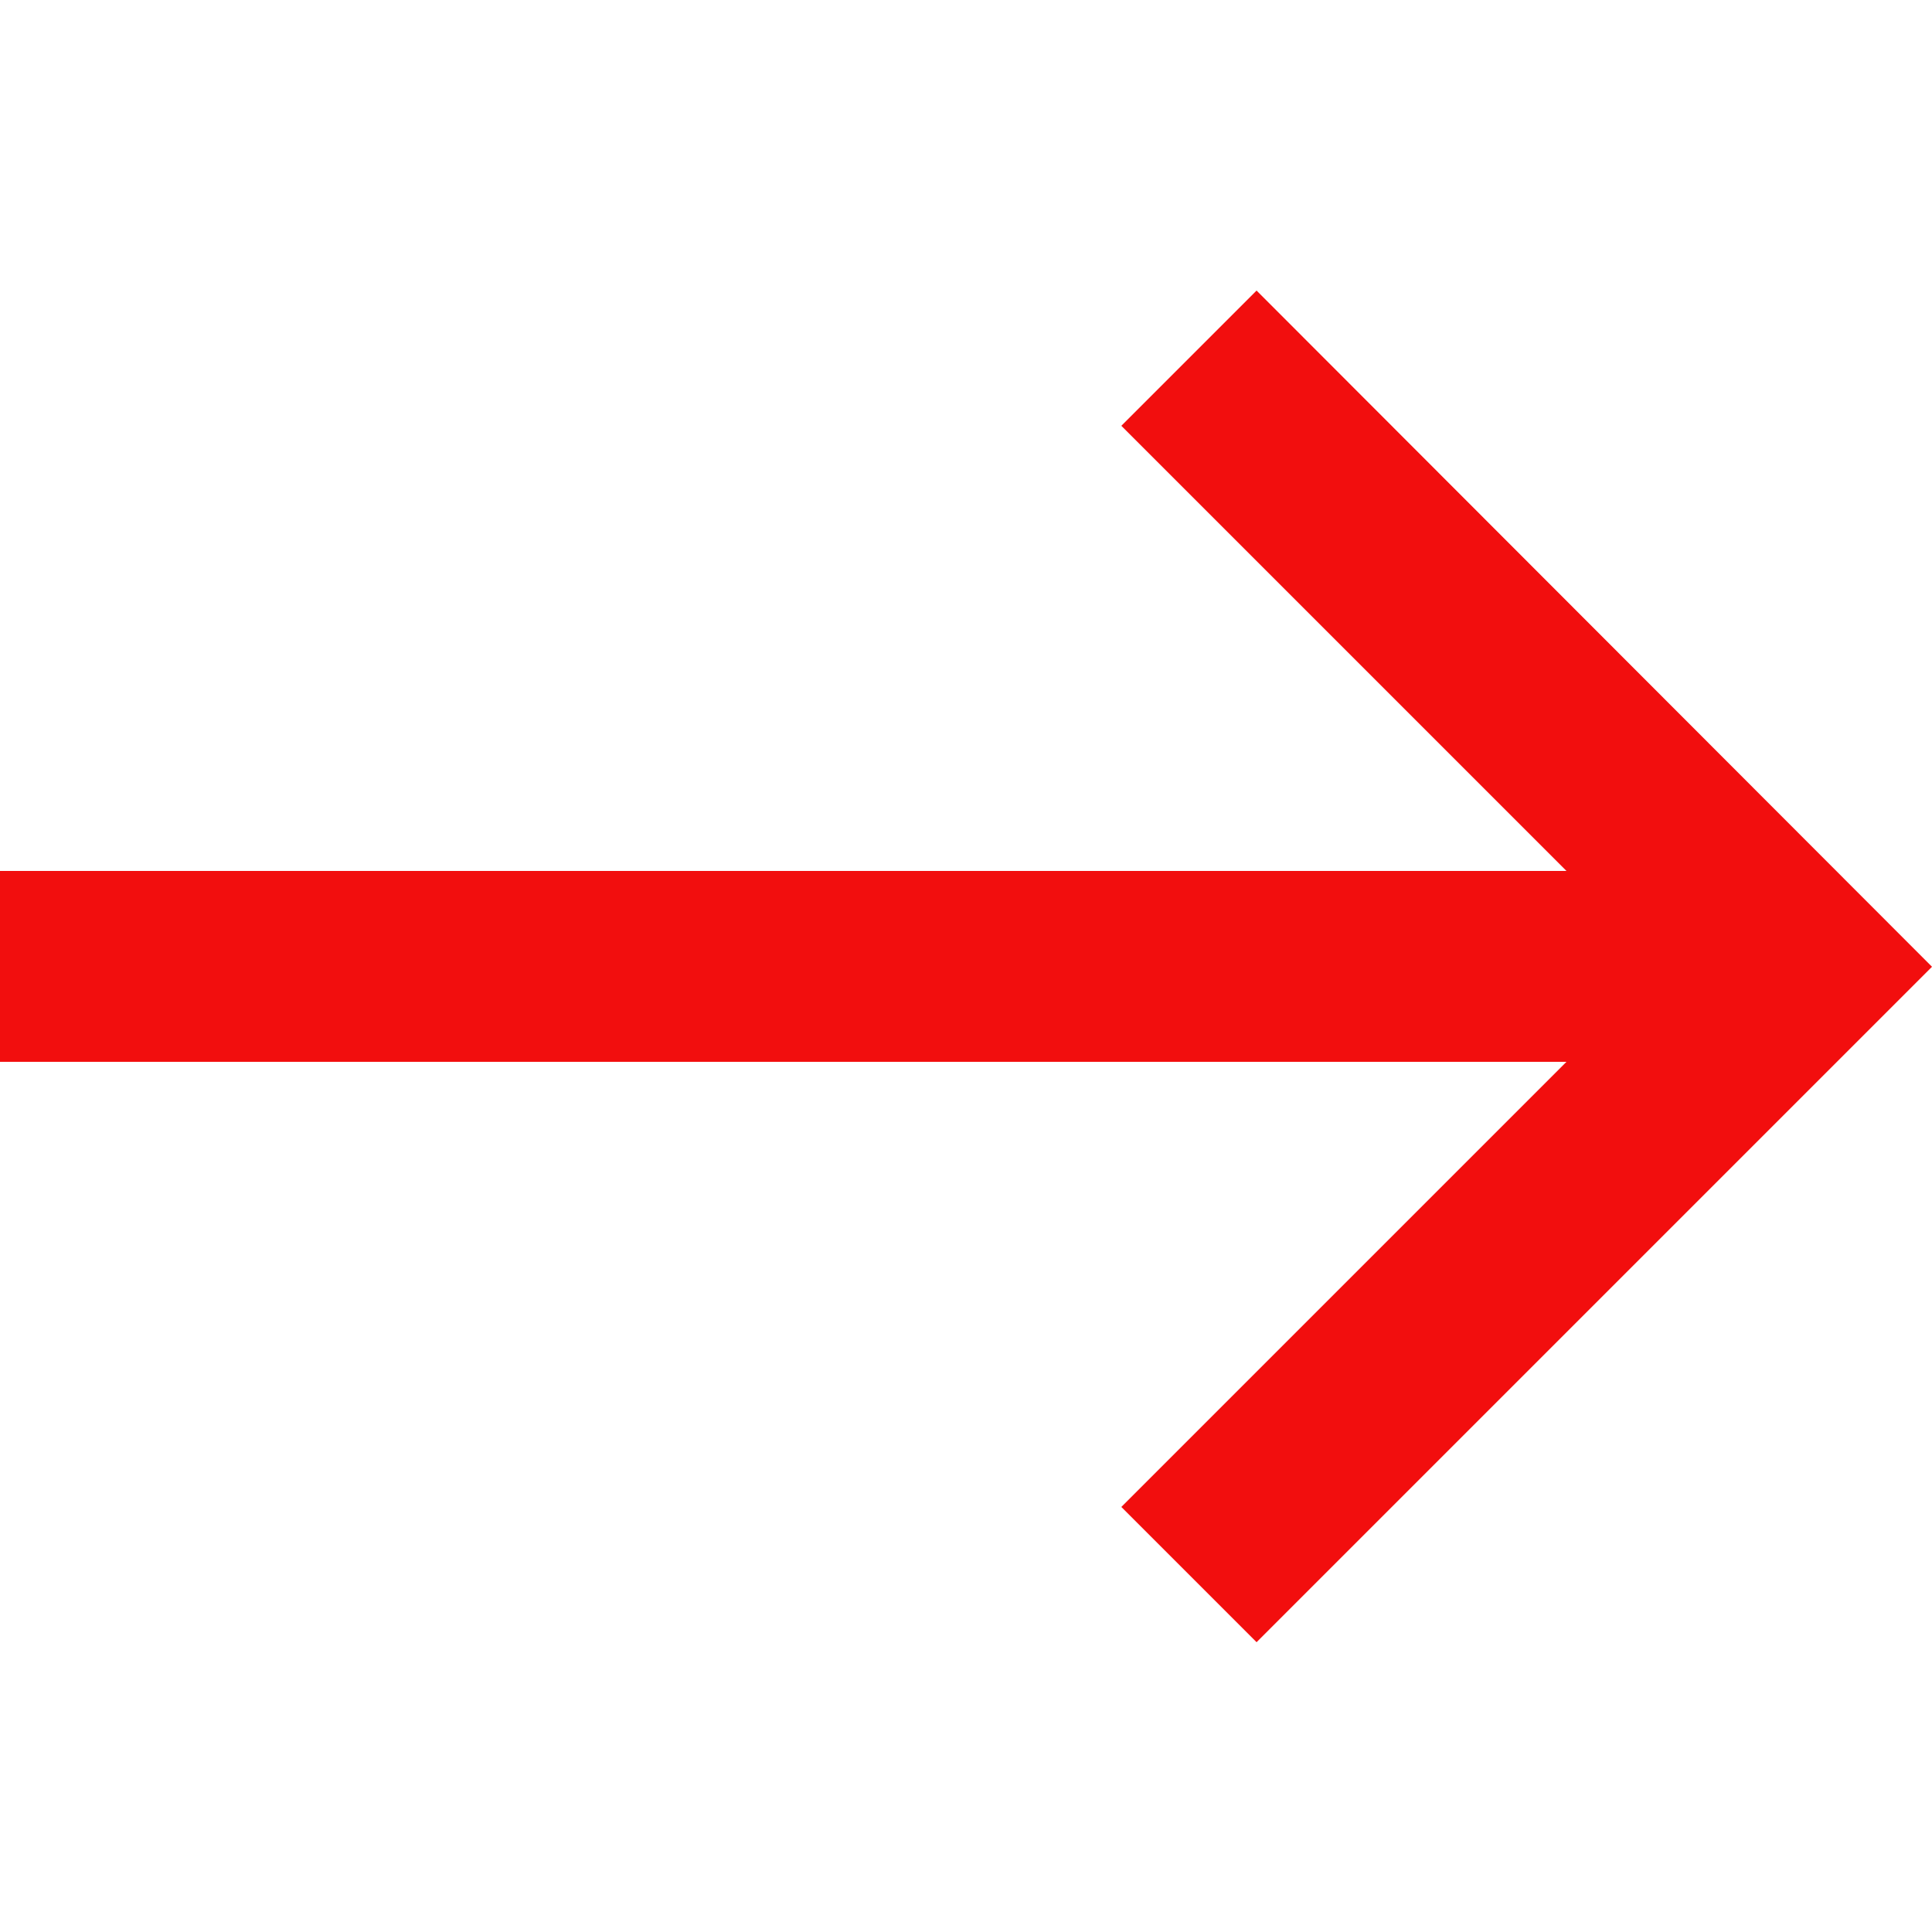 <?xml version="1.0" encoding="UTF-8"?>
<svg id="Layer_1" xmlns="http://www.w3.org/2000/svg" viewBox="0 0 25 25">
  <defs>
    <style>
      .cls-1 {
        fill: #f20e0e;
      }
    </style>
  </defs>
  <path class="cls-1" d="M16.26,3.76l-1.75,1.75,5.76,5.76H0v2.47h20.27l-5.76,5.76,1.75,1.75,8.74-8.74L16.26,3.76Z"/>
</svg>